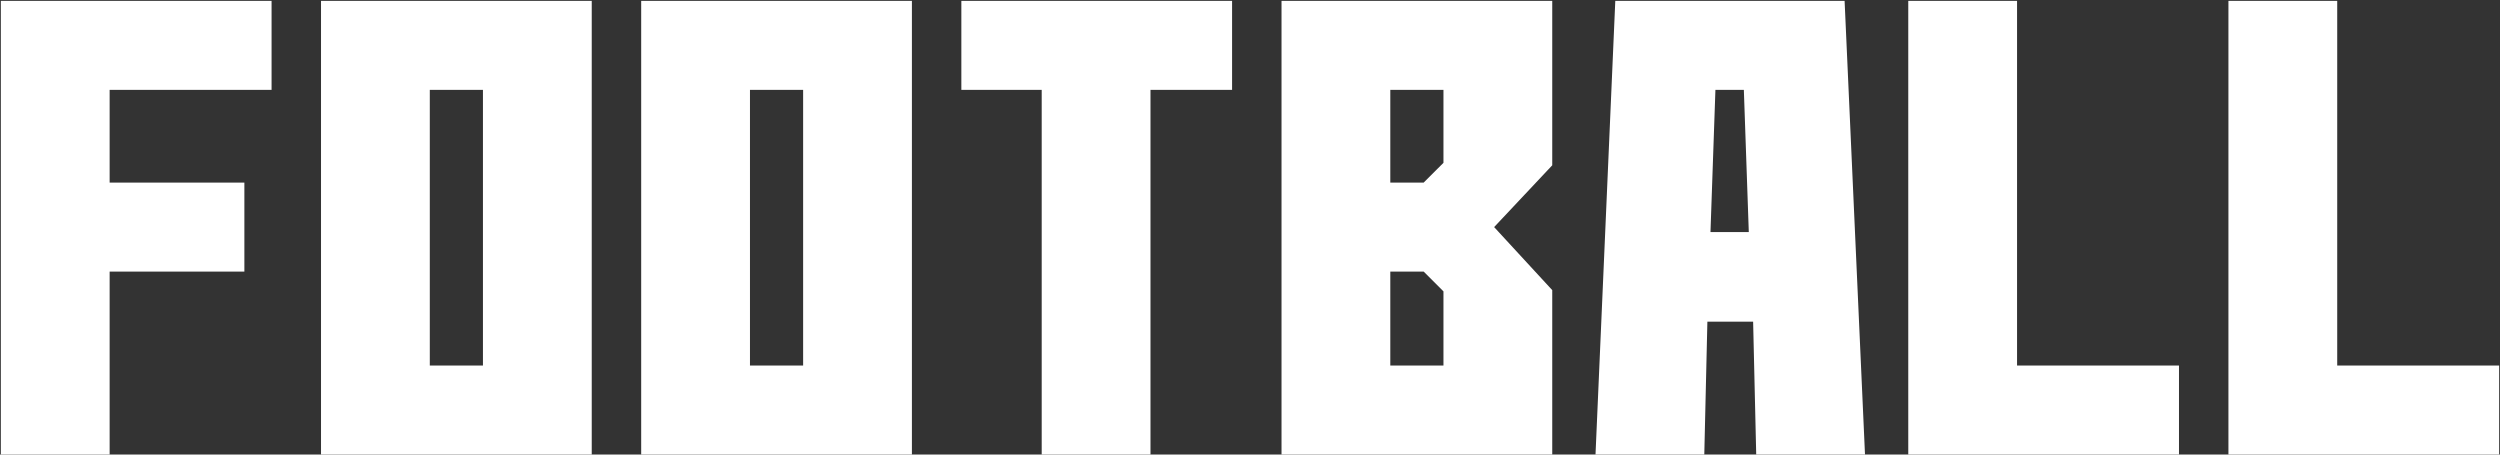 <?xml version="1.0" encoding="UTF-8"?> <svg xmlns="http://www.w3.org/2000/svg" width="726" height="132" viewBox="0 0 726 132" fill="none"><rect x="0" y="0" width="726" height="132" fill="#333333" stroke="none"/> <path d="M0.246 132V0.253H78.864V26.1H31.837V53.023H70.966V78.87H31.837V132H0.246ZM93.223 132V0.253H171.841V132H93.223ZM140.25 106.153V26.1H124.814V106.153H140.25ZM186.2 132V0.253H264.818V132H186.2ZM233.227 106.153V26.1H217.791V106.153H233.227ZM279.177 26.1V0.253H357.795V26.1H334.102V132H302.511V26.1H279.177ZM419.181 84.614L413.437 78.87H403.745V106.153H419.181V84.614ZM372.154 0.253H450.772V47.998L433.899 65.947L450.772 84.255V132H372.154V0.253ZM403.745 53.023H413.437L419.181 47.28V26.1H403.745V53.023ZM463.336 132L469.08 0.253H535.671L541.595 132H510.004L509.107 93.409H495.824L494.927 132H463.336ZM507.85 67.383L506.414 26.1H498.158L496.722 67.383H507.85ZM554.159 0.253H585.75V106.153H632.777V132H554.159V0.253ZM647.136 0.253H678.727V106.153H725.754V132H647.136V0.253Z" fill="white"></path> </svg> 